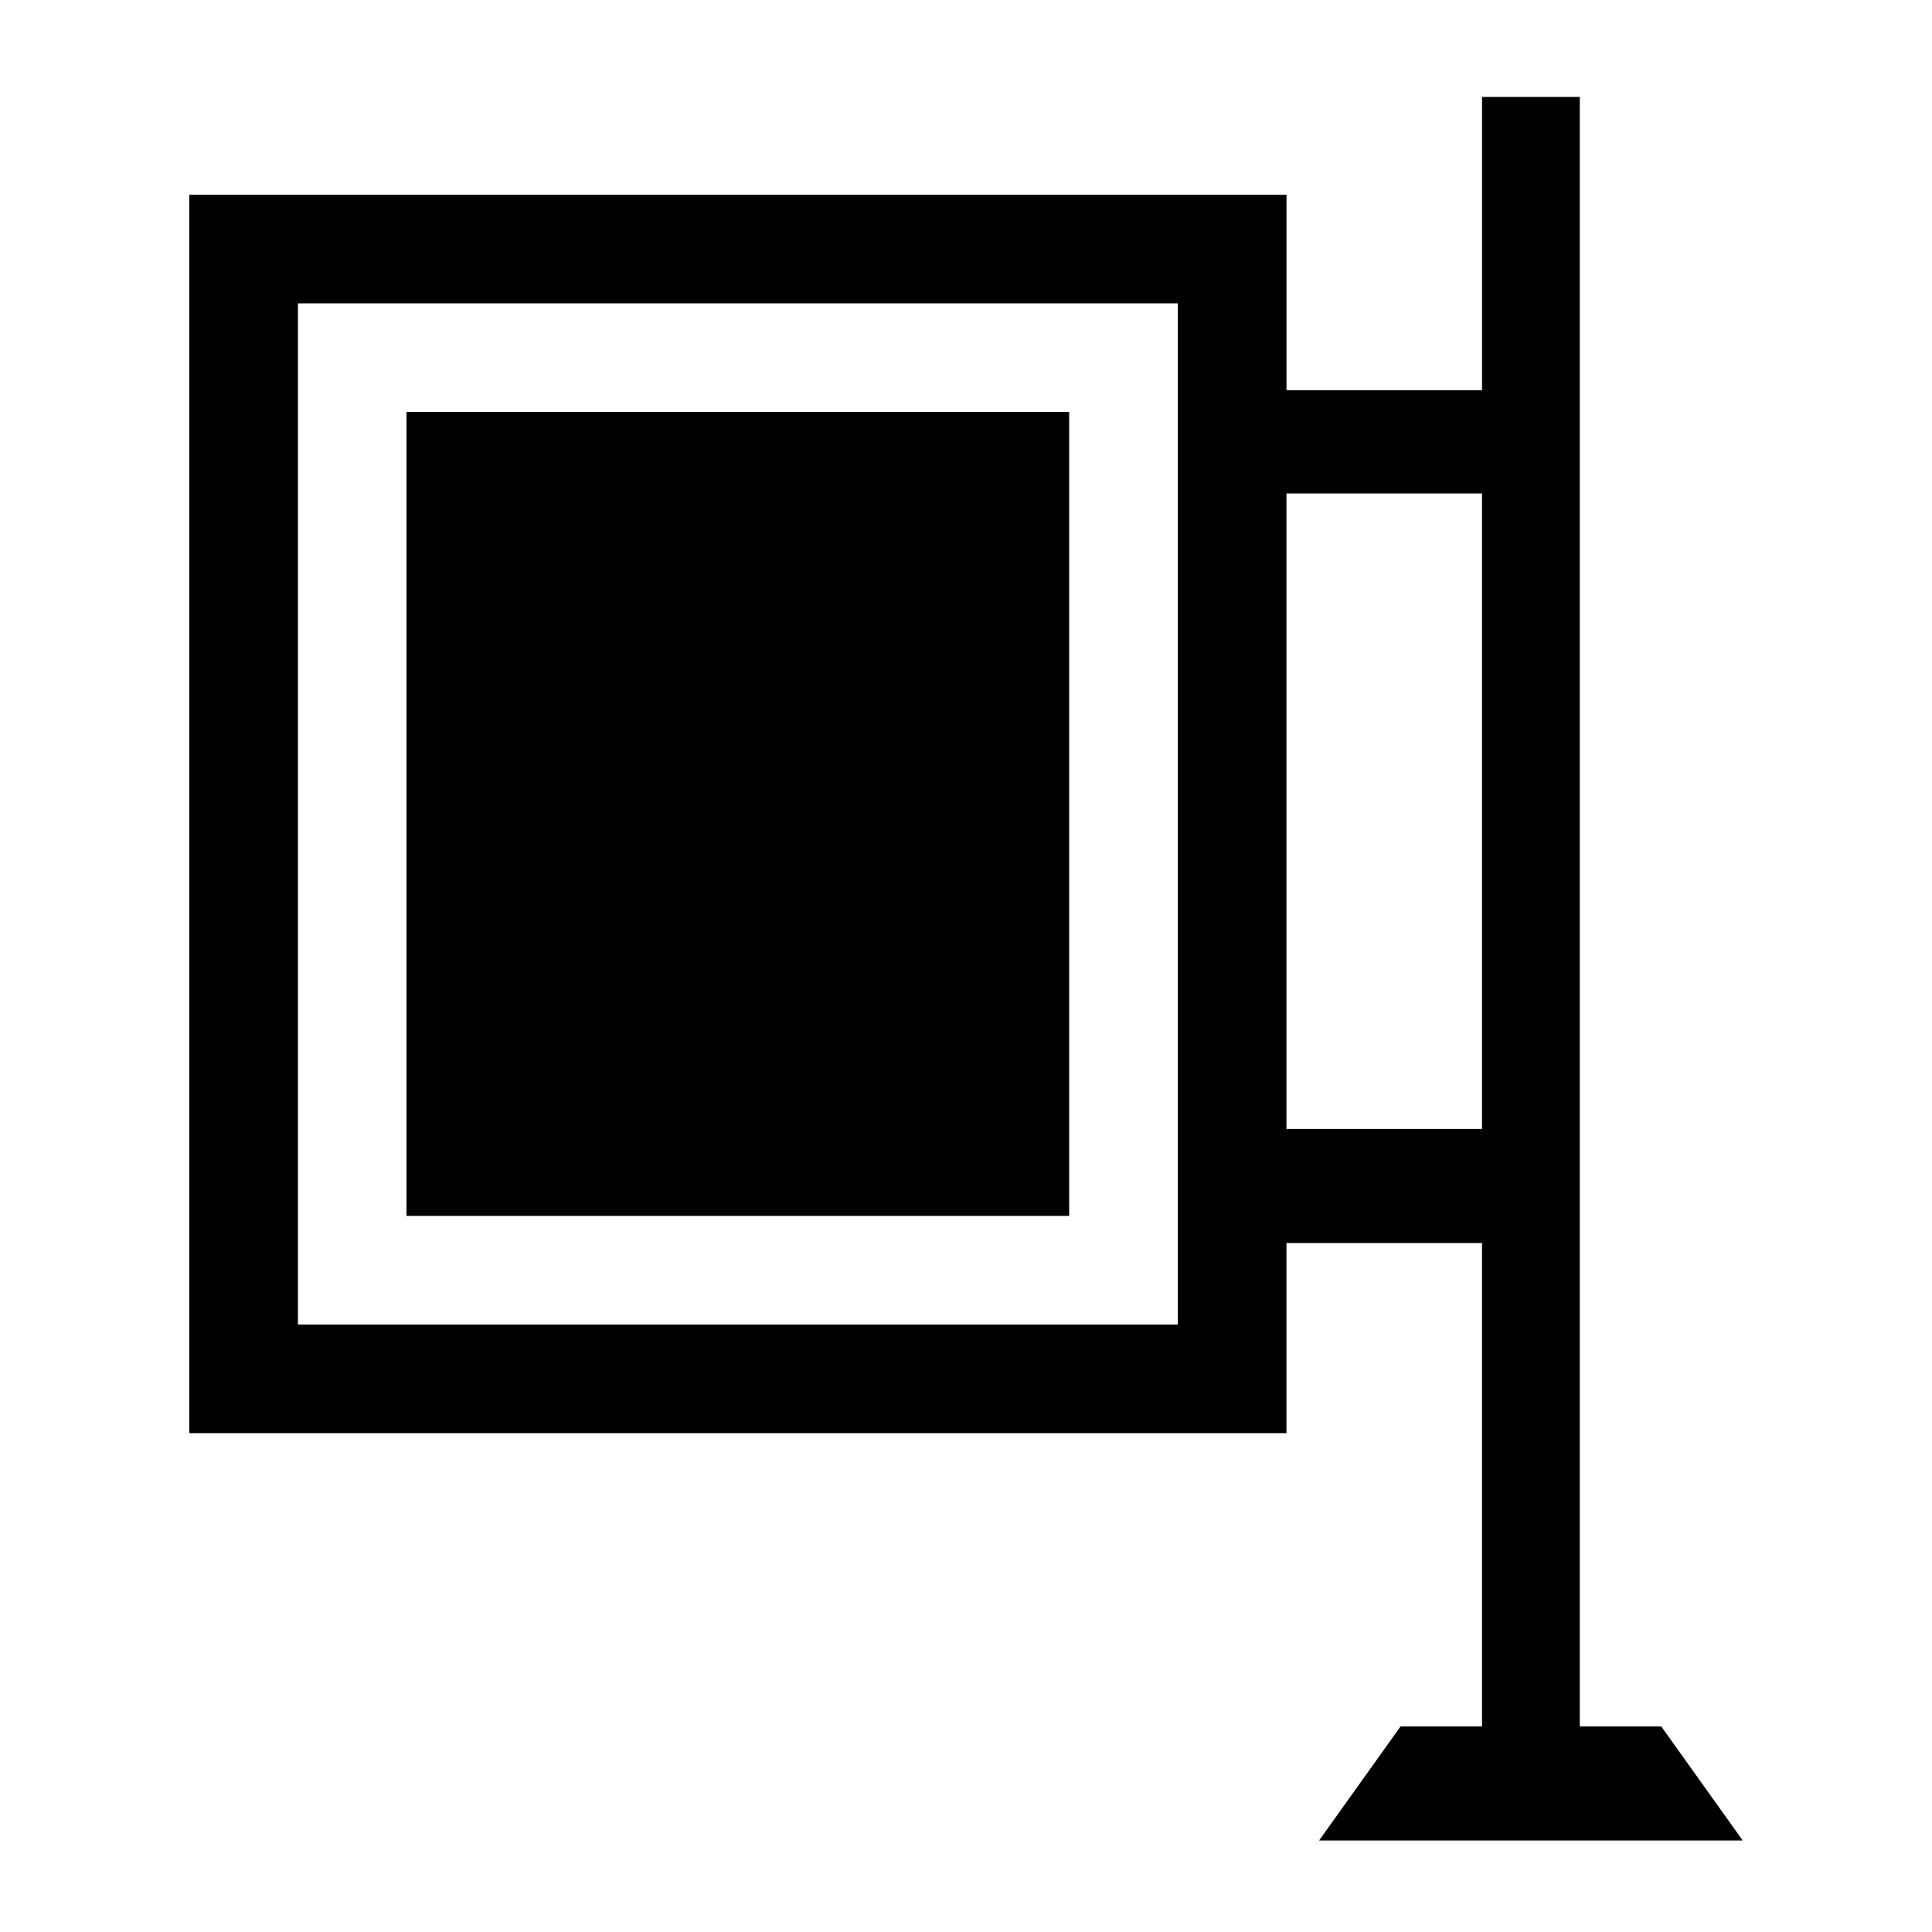 <?xml version="1.0" encoding="UTF-8"?>
<!-- Uploaded to: SVG Repo, www.svgrepo.com, Generator: SVG Repo Mixer Tools -->
<svg fill="#000000" width="800px" height="800px" version="1.1" viewBox="144 144 512 512" xmlns="http://www.w3.org/2000/svg">
 <g>
  <path d="m194.16 195.6v328.2h290.77v-50.383h51.82v128.11h-21.594l-21.59 30.227h112.28l-21.594-30.23h-21.594v-431.84l-25.906 0.004v77.73h-51.82v-51.82zm260.54 299.41h-231.75v-270.62h233.19v270.62zm82.047-220.24v168.42h-51.82v-168.42z"/>
  <path d="m251.73 253.18h175.61v213.04h-175.61z"/>
 </g>
</svg>